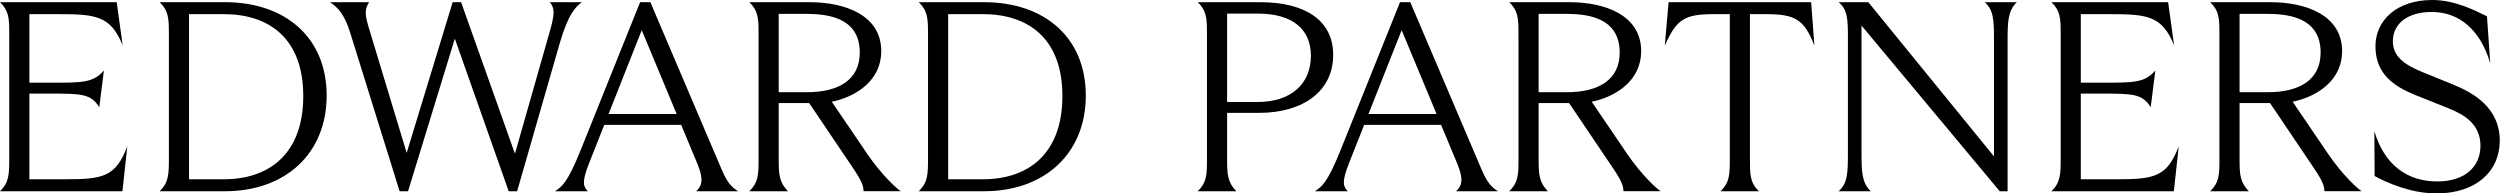 <svg viewBox="0 0 5933 459" fill="none" xmlns="http://www.w3.org/2000/svg">
<path d="M5024.03 425.43H4938.17V222.08H4982.71C5064.7 222.08 5083.42 222.73 5104.08 254.36L5115.06 167.21C5089.88 196.91 5063.41 196.26 4984.01 196.26H4938.17V33.57H5005.96C5095.05 33.57 5131.2 36.8 5159.61 107.81L5145.41 5.16H4868.46C4889.76 25.82 4890.41 43.89 4890.41 80.05V376.37C4890.41 413.81 4889.76 433.18 4868.46 453.84H5158.97L5170.59 347.32C5142.81 419.62 5113.12 425.43 5024.03 425.43Z" fill="black"/>
<path d="M3959.93 5.17L3950.89 108.46C3978.65 45.19 3998.02 33.57 4067.74 33.57H4105.18V377.66C4105.18 415.1 4104.53 433.18 4083.23 453.84H4174.26C4152.96 433.18 4152.96 414.46 4152.96 377.66V33.57H4190.4C4259.48 33.57 4281.43 45.19 4305.96 108.46L4298.21 5.17H3959.93Z" fill="black"/>
<path d="M4732.13 96.84V371.21L4433.88 5.17H4363.51C4384.81 23.25 4385.46 45.2 4385.46 90.39V362.17C4385.46 411.23 4384.81 434.47 4363.51 453.84H4439.69C4419.03 433.83 4417.74 409.94 4417.74 362.17V60.69L4745.69 453.84H4764.41V96.84C4764.41 49.07 4765.7 25.18 4786.36 5.17H4710.18C4731.48 24.53 4732.13 47.77 4732.13 96.84Z" fill="black"/>
<path d="M155.58 425.43H69.72V222.08H114.26C196.25 222.08 214.97 222.73 235.63 254.36L246.6 167.21C221.42 196.91 194.95 196.26 115.55 196.26H69.72V33.57H137.5C226.59 33.57 262.74 36.8 291.15 107.81L276.95 5.17H0C21.3 25.83 21.95 43.9 21.95 80.06V376.38C21.95 413.82 21.3 433.19 0 453.85H290.51L302.13 347.33C274.37 419.62 244.67 425.43 155.58 425.43Z" fill="black"/>
<path d="M1380.89 5.17H1304.71C1321.49 23.89 1312.46 47.13 1296.96 102.01L1222.07 364.76L1094.26 5.17H1074.25L965.15 362.82L877.35 72.96C865.73 35.52 864.44 22.61 876.06 5.18H783.1C801.18 16.8 817.32 34.23 830.23 74.9L948.36 453.84H968.37L1079.41 91.68L1207.24 453.84H1227.25L1327.96 103.94C1349.26 30.34 1366.69 16.14 1380.89 5.17Z" fill="black"/>
<path d="M533.8 5.17H378.86C400.16 25.83 400.81 43.9 400.81 81.35V376.38C400.81 413.82 400.16 433.19 378.86 453.85H533.8C677.12 453.85 775.24 364.76 775.24 226.61C775.24 89.09 677.11 5.17 533.8 5.17ZM531.22 425.43H448.59V33.57H531.22C639.03 33.57 719.73 91.67 719.73 227.89C719.72 364.75 639.03 425.43 531.22 425.43Z" fill="black"/>
<path d="M2057.84 364.75L1974.01 241.47C2033.65 228.84 2091.41 190.07 2091.41 121.37C2091.41 36.8 2006.84 5.17 1920.98 5.17H1778.31C1799.61 25.83 1800.26 43.9 1800.26 81.35V377.67C1800.26 415.11 1799.61 433.19 1778.31 453.85H1869.98C1849.32 432.55 1848.03 414.47 1848.03 377.67V244.67H1920.38L2007.49 373.78C2035.9 415.74 2049.45 434.46 2049.45 453.83H2137.89C2128.85 448.67 2092.05 415.1 2057.84 364.75ZM1914.52 218.85H1848.03V32.93H1910.65C1954.55 32.93 2040.41 36.8 2040.41 124.6C2040.41 189.8 1990.05 218.85 1914.52 218.85Z" fill="black"/>
<path d="M2335.38 5.17H2180.44C2201.74 25.83 2202.39 43.9 2202.39 81.35V376.38C2202.39 413.82 2201.74 433.19 2180.44 453.85H2335.38C2478.7 453.85 2576.82 364.76 2576.82 226.61C2576.83 89.09 2478.7 5.17 2335.38 5.17ZM2332.8 425.43H2250.17V33.57H2332.8C2440.61 33.57 2521.31 91.67 2521.31 227.89C2521.31 364.75 2440.61 425.43 2332.8 425.43Z" fill="black"/>
<path d="M5524.75 364.75L5440.92 241.47C5500.56 228.84 5558.32 190.07 5558.32 121.37C5558.32 36.8 5473.75 5.17 5387.89 5.17H5245.22C5266.52 25.83 5267.17 43.9 5267.17 81.35V377.67C5267.17 415.11 5266.52 433.19 5245.22 453.85H5336.89C5316.23 432.55 5314.94 414.47 5314.94 377.67V244.67H5387.29L5474.4 373.78C5502.81 415.74 5516.36 434.46 5516.36 453.83H5604.8C5595.76 448.67 5558.96 415.1 5524.75 364.75ZM5381.43 218.85H5314.94V32.93H5377.56C5421.46 32.93 5507.32 36.8 5507.32 124.6C5507.32 189.8 5456.96 218.85 5381.43 218.85Z" fill="black"/>
<path d="M2987.06 267.91C3096.16 267.91 3163.95 213.68 3163.95 130.4C3163.95 48.41 3097.46 5.16 2990.29 5.16H2842.45C2863.75 25.82 2864.4 43.89 2864.4 81.34V377.66C2864.4 415.1 2863.75 433.18 2842.45 453.84H2934.12C2913.46 432.54 2912.17 414.46 2912.17 377.66V267.91H2987.06ZM2912.18 32.28H2985.13C3067.12 32.28 3111.02 69.08 3111.02 132.34C3111.02 197.54 3065.83 242.09 2983.84 242.09H2912.18V32.28Z" fill="black"/>
<path d="M5822.05 200.77L5753.62 173.01C5713.59 156.87 5678.73 138.15 5678.73 98.12C5678.73 56.16 5713.59 28.4 5771.05 28.4C5834.32 28.4 5885.32 68.43 5909.85 149.77L5902.1 38.73C5872.4 23.88 5824.63 0 5772.34 0C5687.12 0 5637.42 49.06 5637.42 109.75C5637.42 176.24 5681.96 205.29 5732.96 225.95L5810.43 256.94C5849.81 272.43 5886.61 295.67 5886.61 346.03C5886.61 394.45 5851.1 430.6 5783.96 430.6C5712.3 430.6 5658.07 390.57 5634.83 311.17L5635.48 417.69C5664.53 433.83 5721.99 459.01 5782.02 459.01C5876.27 459.01 5932.44 406.72 5932.44 333.77C5932.44 256.29 5871.11 220.79 5822.05 200.77Z" fill="black"/>
<path d="M1713.43 404.13L1543.45 5.17H1519.11L1377.73 357.01C1346.1 435.77 1332.54 443.52 1317.05 453.85H1395.16C1384.83 442.88 1379.67 433.84 1397.74 388L1434.03 296.33H1616.58L1655.31 389.29C1672.09 429.96 1663.7 442.87 1652.08 453.85H1751.5C1736.67 444.15 1726.98 435.12 1713.43 404.13ZM1444.26 270.5L1522.98 71.66L1605.83 270.5H1444.26Z" fill="black"/>
<path d="M3861.27 364.75L3777.44 241.47C3837.08 228.84 3894.84 190.07 3894.84 121.37C3894.84 36.8 3810.27 5.17 3724.41 5.17H3581.74C3603.04 25.83 3603.69 43.9 3603.69 81.35V377.67C3603.69 415.11 3603.04 433.19 3581.74 453.85H3673.41C3652.75 432.55 3651.46 414.47 3651.46 377.67V244.67H3723.81L3810.92 373.78C3839.33 415.74 3852.88 434.46 3852.88 453.83H3941.32C3932.28 448.67 3895.48 415.1 3861.27 364.75ZM3717.95 218.85H3651.46V32.93H3714.08C3757.98 32.93 3843.84 36.8 3843.84 124.6C3843.84 189.8 3793.48 218.85 3717.95 218.85Z" fill="black"/>
<path d="M3516.86 404.13L3346.88 5.17H3322.54L3181.16 357.01C3149.53 435.77 3135.97 443.52 3120.48 453.85H3198.59C3188.26 442.88 3183.1 433.84 3201.17 388L3237.46 296.33H3420.01L3458.74 389.29C3475.52 429.96 3467.13 442.87 3455.51 453.85H3554.93C3540.1 444.15 3530.41 435.12 3516.86 404.13ZM3247.69 270.5L3326.41 71.66L3409.26 270.5H3247.69Z" fill="black"/>
</svg>
